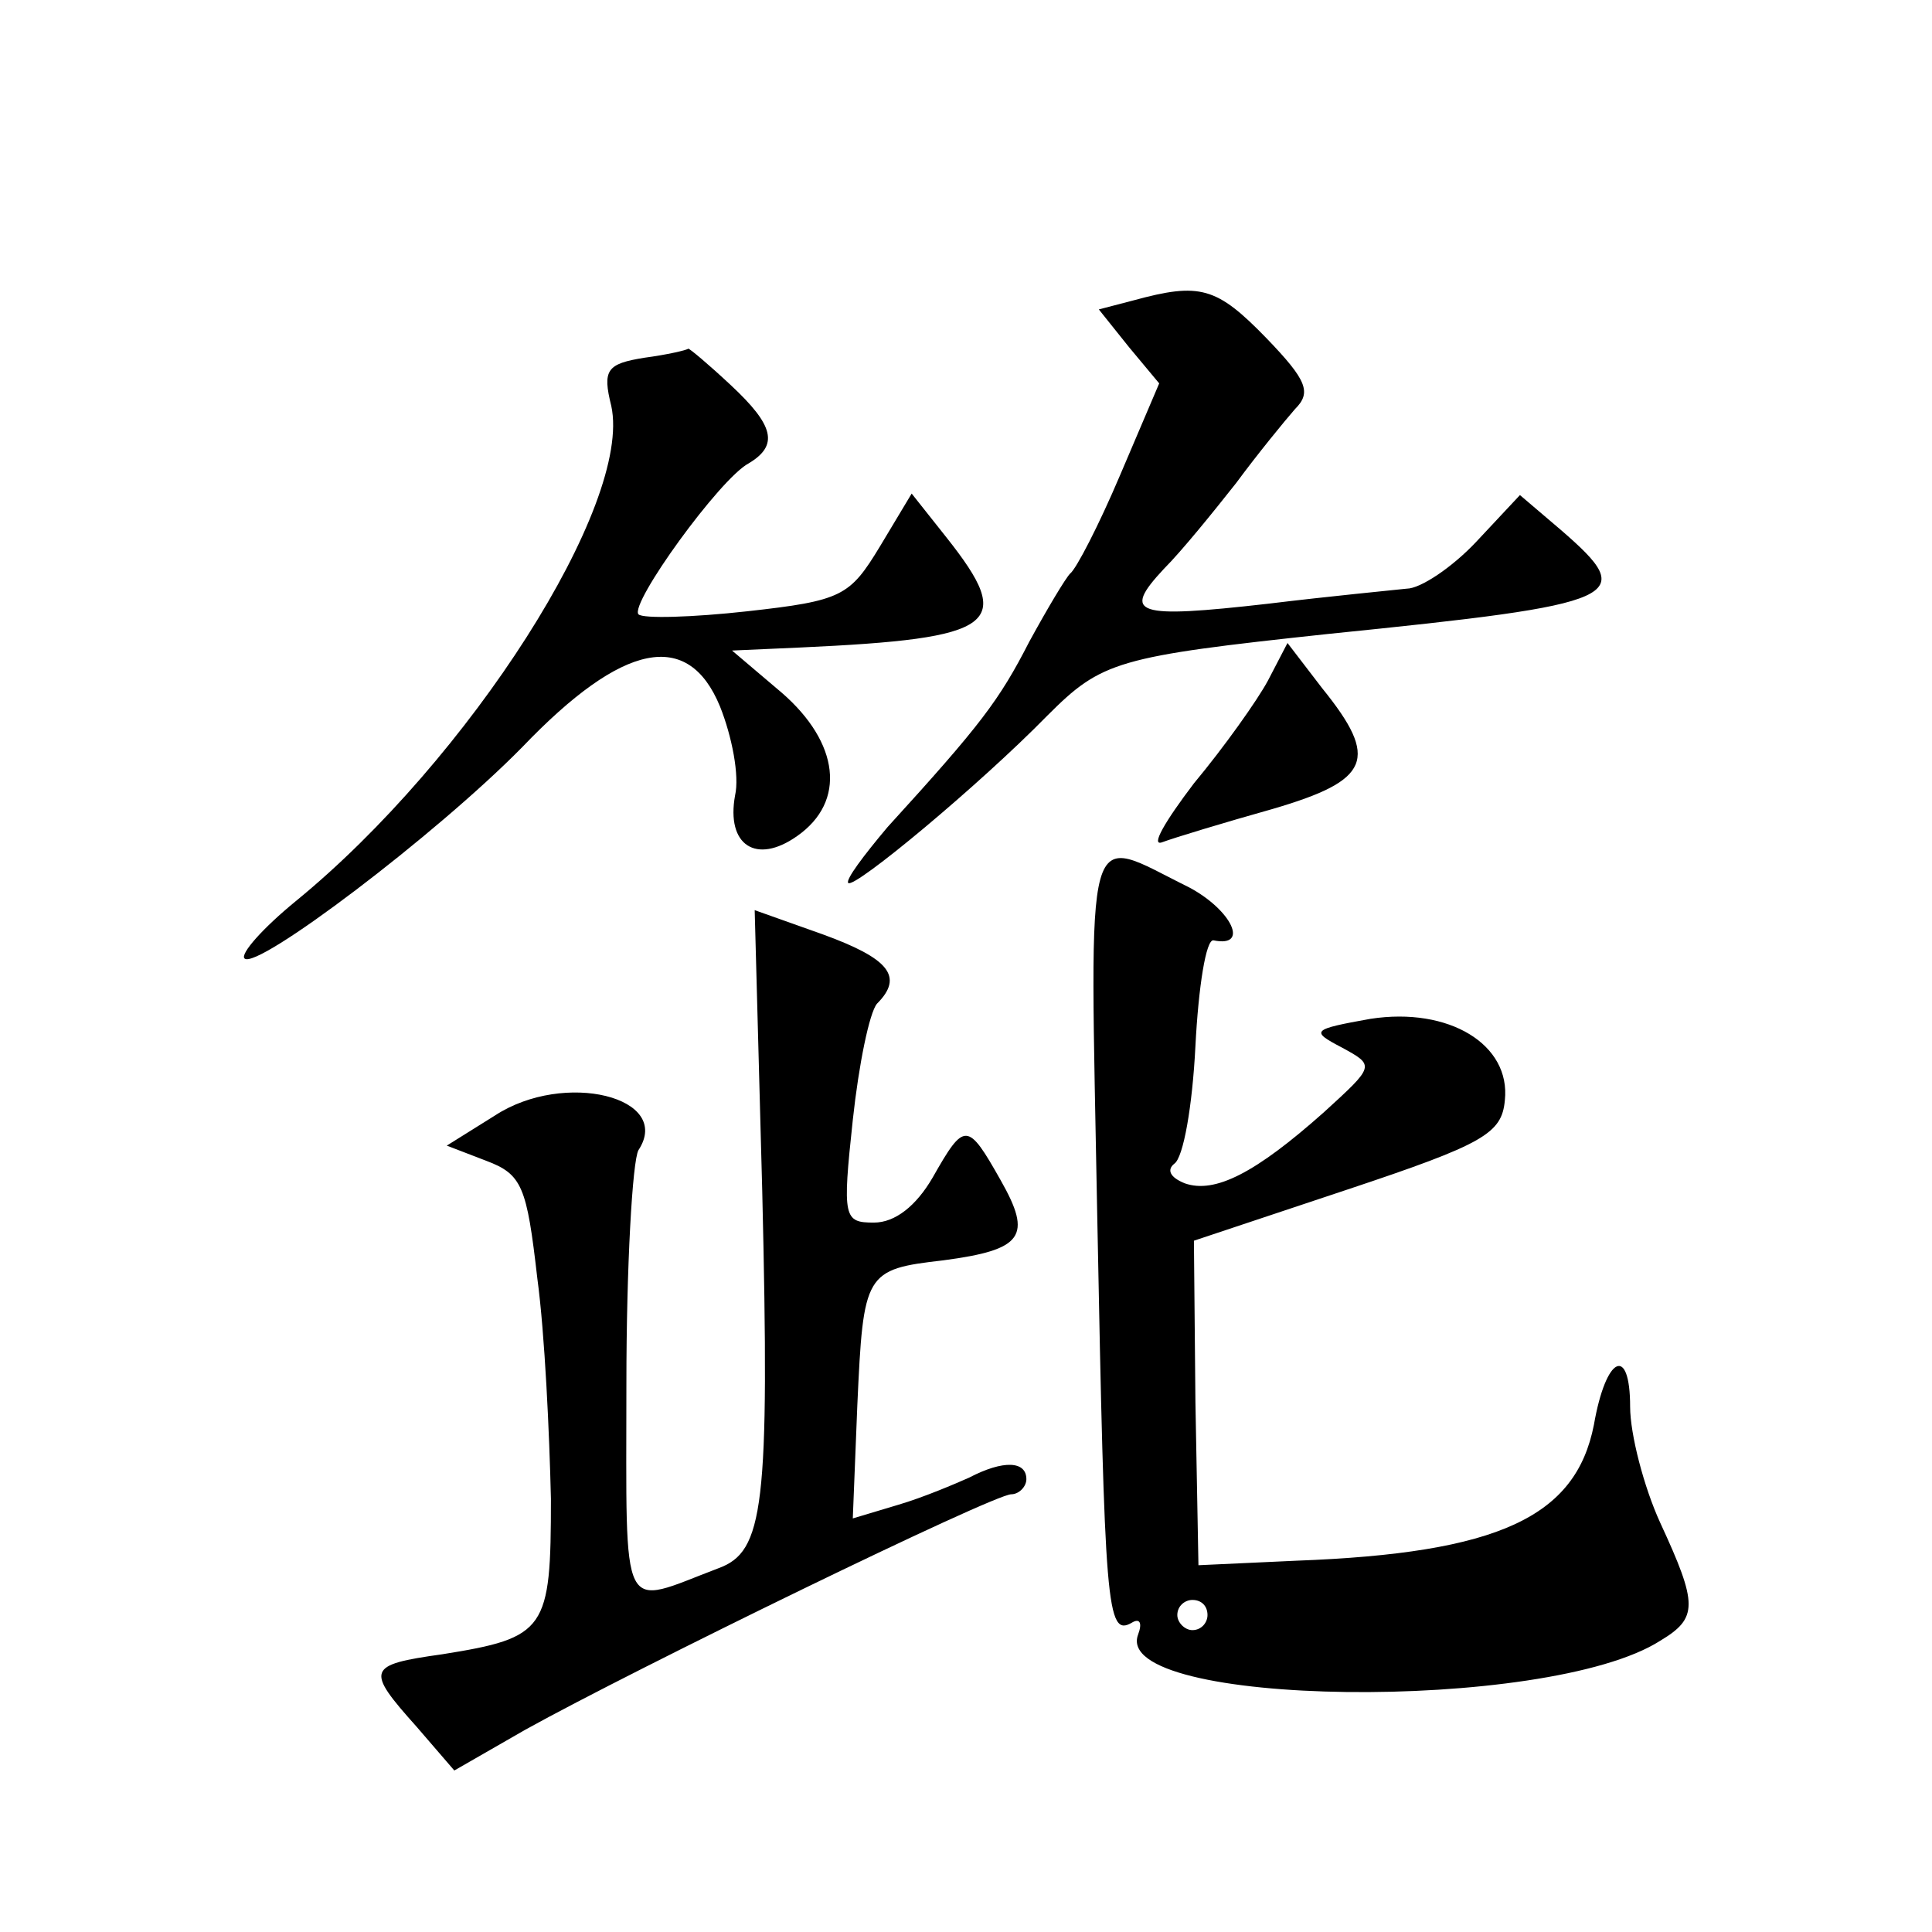 <?xml version="1.0" standalone="no"?>
<!DOCTYPE svg PUBLIC "-//W3C//DTD SVG 20010904//EN"
 "http://www.w3.org/TR/2001/REC-SVG-20010904/DTD/svg10.dtd">
<svg version="1.0" xmlns="http://www.w3.org/2000/svg"
 width="128pt" height="128pt" viewBox="0 0 128 128"
 preserveAspectRatio="xMidYMid meet">
<g transform="translate(0,128) scale(0.1,-0.1)"
fill="#0" stroke="none">
<path d="M751 1081 l-23 -6 20 -25 20 -24 -26 -61 c-14 -33 -29 -62 -33 -65 -3
-3 -15 -23 -27 -45 -20 -39 -32 -55 -94 -123 -16 -19 -28 -35 -26 -37 4 -4 87 65
132 111 36 36 46 39 186 54 197 20 206 24 154 69 l-27 23 -29 -31 c-16 -17 -37
-31 -46 -31 -9 -1 -51 -5 -92 -10 -88 -10 -97 -7 -69 23 12 12 33 38 48 57 14 19
32 41 39 49 11 11 8 19 -19 47 -33 34 -44 37 -88 25z M427 1043 c-25 -4 -28 -8
-22 -32 14 -65 -94 -234 -209 -328 -22 -18 -37 -35 -34 -38 8 -8 127 82 184 140
67 70 110 78 131 27 8 -20 13 -46 10 -59 -6 -33 14 -46 41 -27 33 23 28 62 -10
95 l-33 28 45 2 c131 6 143 15 97 73 l-23 29 -21 -35 c-20 -33 -25 -36 -88 -43
-36 -4 -69 -5 -72 -2 -6 7 54 90 73 100 20 12 17 25 -12 52 -15 14 -27 24 -28 24
-1 -1 -14 -4 -29 -6z M840 829 c-7 -13 -29 -44 -49 -68 -19 -25 -29 -42 -21 -39
8 3 41 13 73 22 65 19 71 33 33 80 l-23 30 -13 -25z M727 472 c5 -257 6 -277 23
-267 5 3 7 0 4 -8 -18 -48 271 -52 346 -4 25 15 25 24 0 78 -11 24 -20 59 -20 77
0 41 -16 34 -24 -12 -12 -61 -63 -85 -197 -90 l-65 -3 -2 108 -1 107 102 34 c90
30 102 37 104 59 4 37 -37 62 -89 54 -39 -7 -40 -8 -19 -19 22 -12 22 -12 -12 -43
-45 -40 -72 -54 -92 -47 -10 4 -12 9 -7 13 6 4 12 38 14 78 2 39 7 71 12 70 24
-5 12 20 -16 35 -71 35 -66 53 -61 -220z m73 -262 c0 -5 -4 -10 -10 -10 -5 0 -10
5 -10 10 0 6 5 10 10 10 6 0 10 -4 10 -10z M505 491 c5 -210 1 -239 -29 -250 -66
-25 -61 -36 -61 122 0 78 4 148 8 155 23 35 -49 53 -95 23 l-32 -20 26 -10 c24
-9 27 -17 34 -78 5 -37 8 -103 9 -146 0 -87 -3 -92 -72 -103 -50 -7 -51 -10 -17
-48 l25 -29 47 27 c72 40 310 156 322 156 5 0 10 5 10 10 0 12 -15 13 -38 1 -9
-4 -30 -13 -47 -18 l-30 -9 3 75 c4 88 5 90 57 96 53 7 59 16 38 53 -22 39 -24
39 -45 2 -11 -19 -25 -30 -39 -30 -20 0 -21 3 -14 68 4 37 11 71 16 77 18 18 8
30 -36 46 l-45 16 5 -186z"/>
</g>
</svg>
